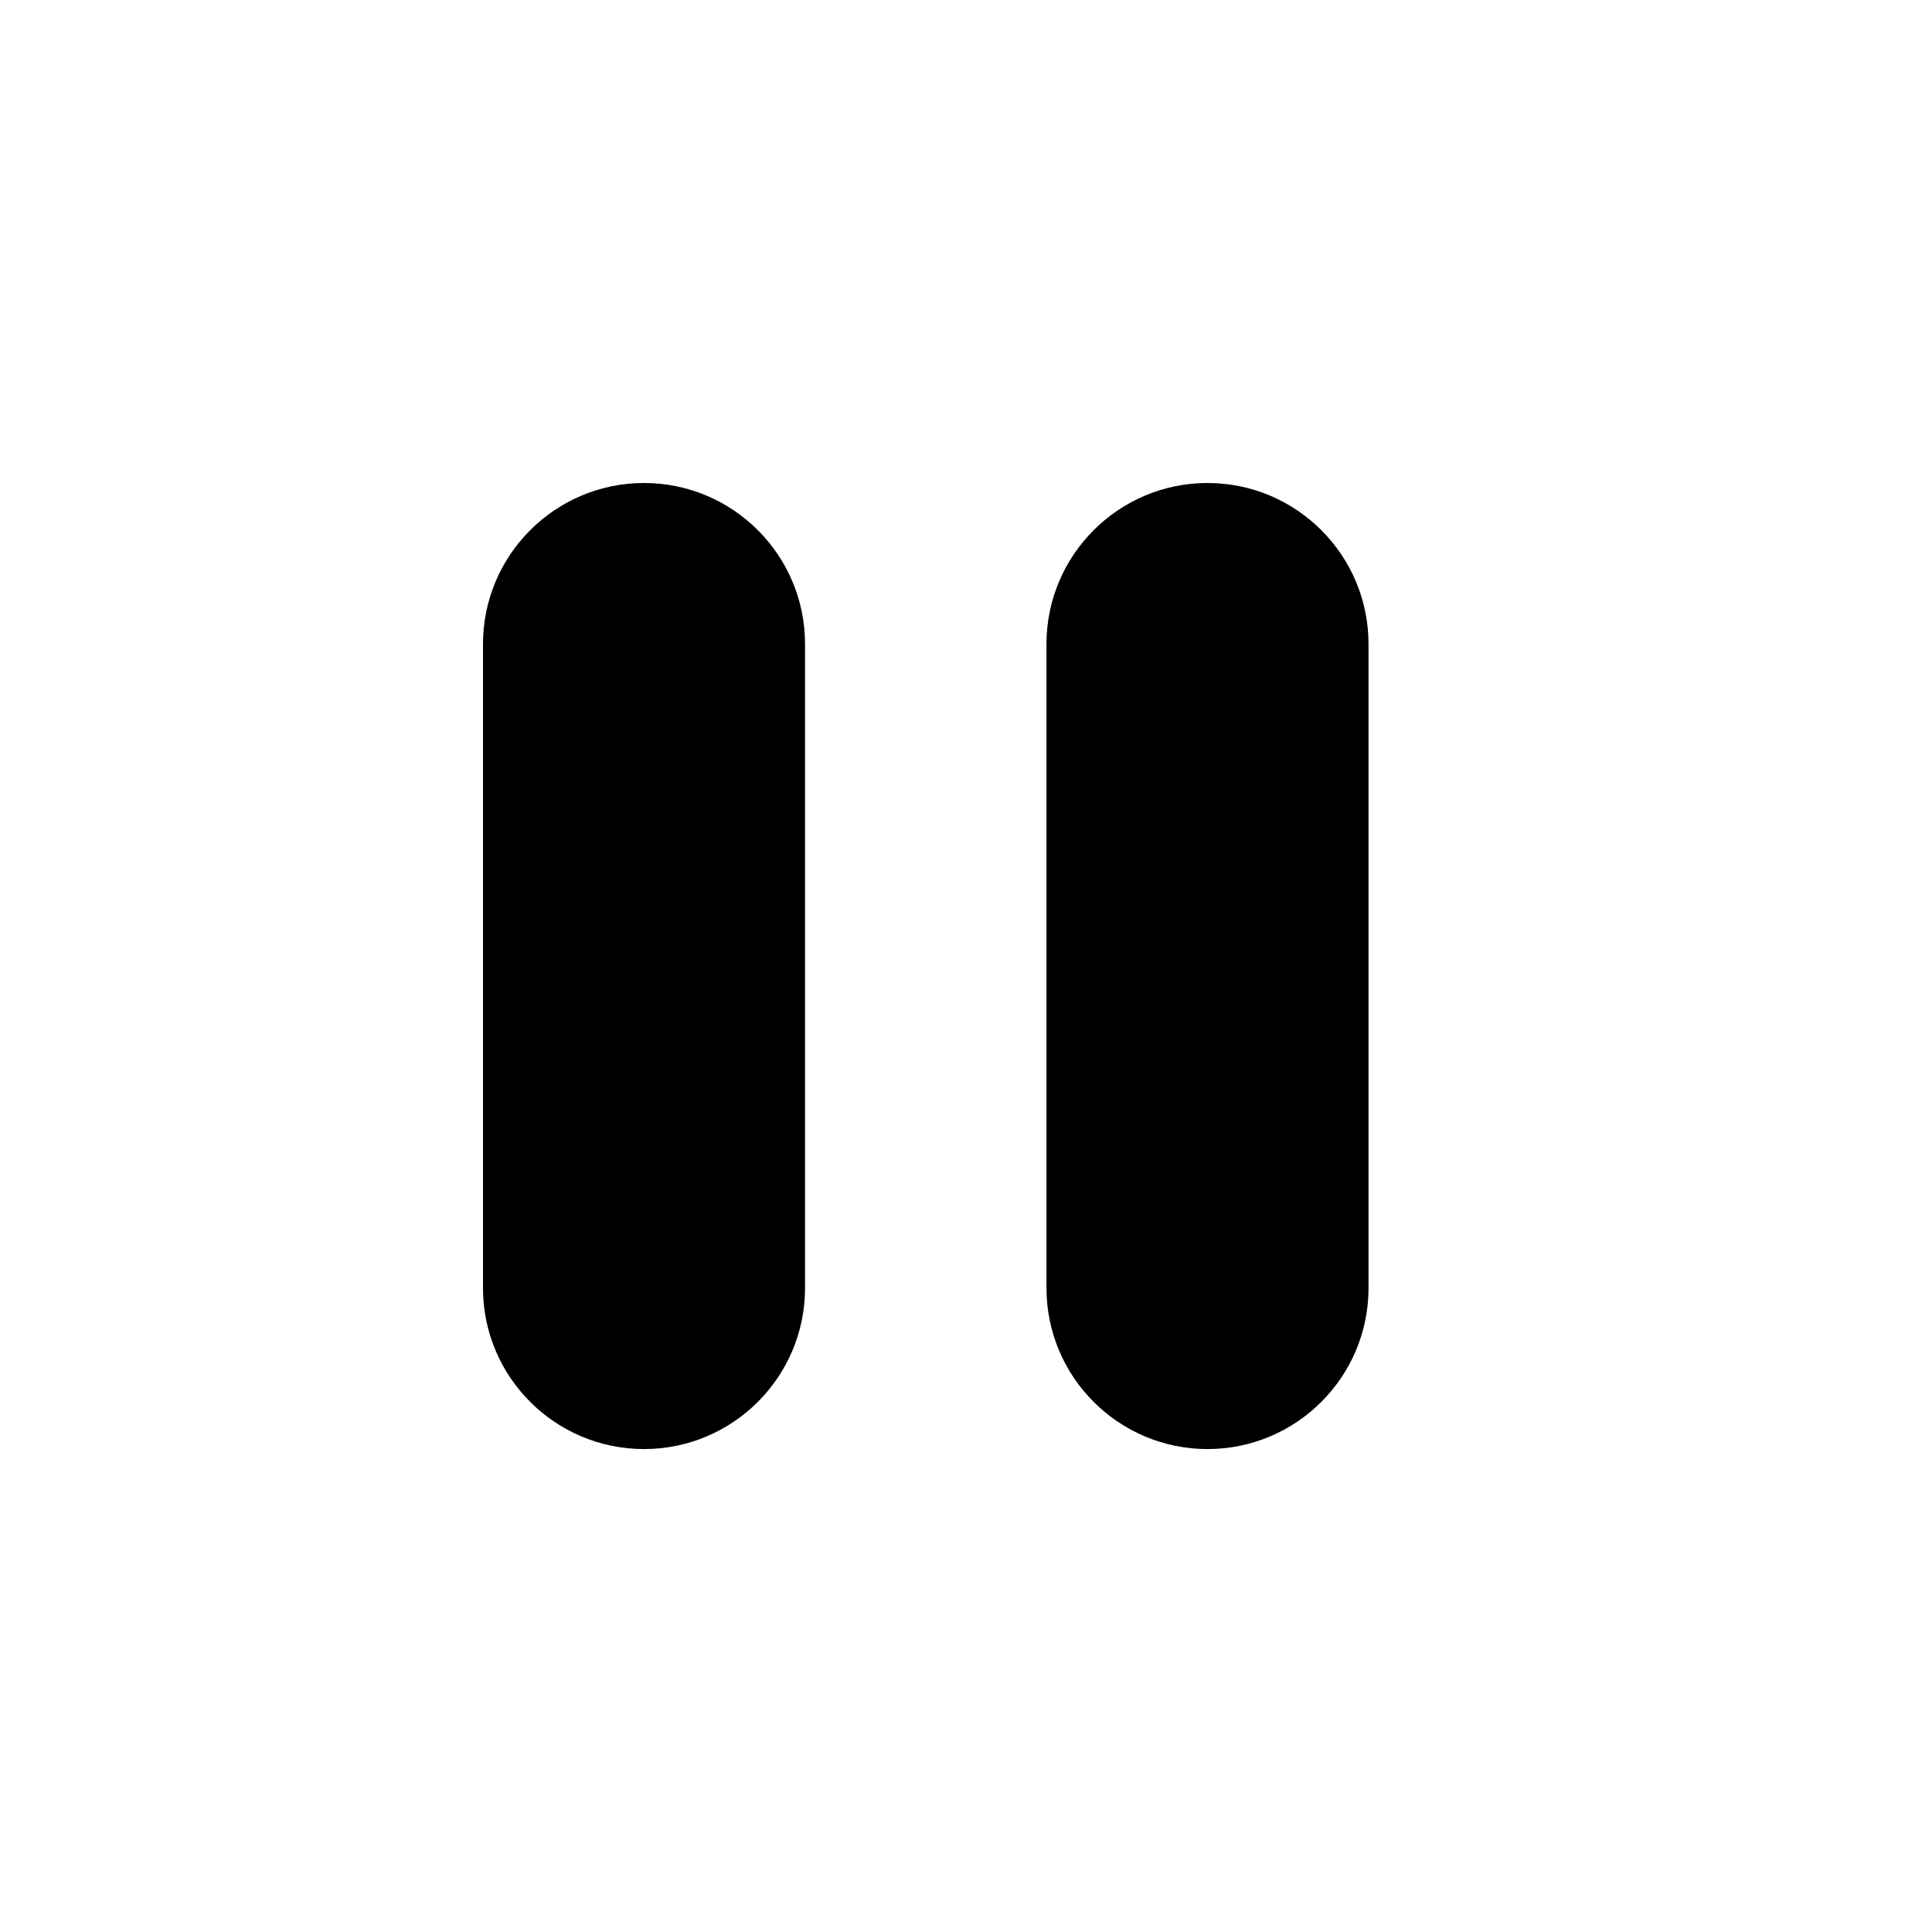<?xml version="1.0" encoding="utf-8"?>
<!DOCTYPE svg PUBLIC "-//W3C//DTD SVG 1.1//EN" "http://www.w3.org/Graphics/SVG/1.1/DTD/svg11.dtd">
<svg version="1.1" xmlns="http://www.w3.org/2000/svg" xmlns:xlink="http://www.w3.org/1999/xlink" width="32" height="32" viewBox="0 0 32 32">

	<path d="M10.667 8c-1.472 0-2.667 1.195-2.667 2.667v10.667c0 1.472 1.195 2.667 2.667 2.667s2.667-1.195 2.667-2.667v-10.667c0-1.472-1.195-2.667-2.667-2.667z"></path>
	<path d="M20 8c-1.472 0-2.667 1.195-2.667 2.667v10.667c0 1.472 1.195 2.667 2.667 2.667s2.667-1.195 2.667-2.667v-10.667c0-1.472-1.195-2.667-2.667-2.667z"></path>
</svg>
